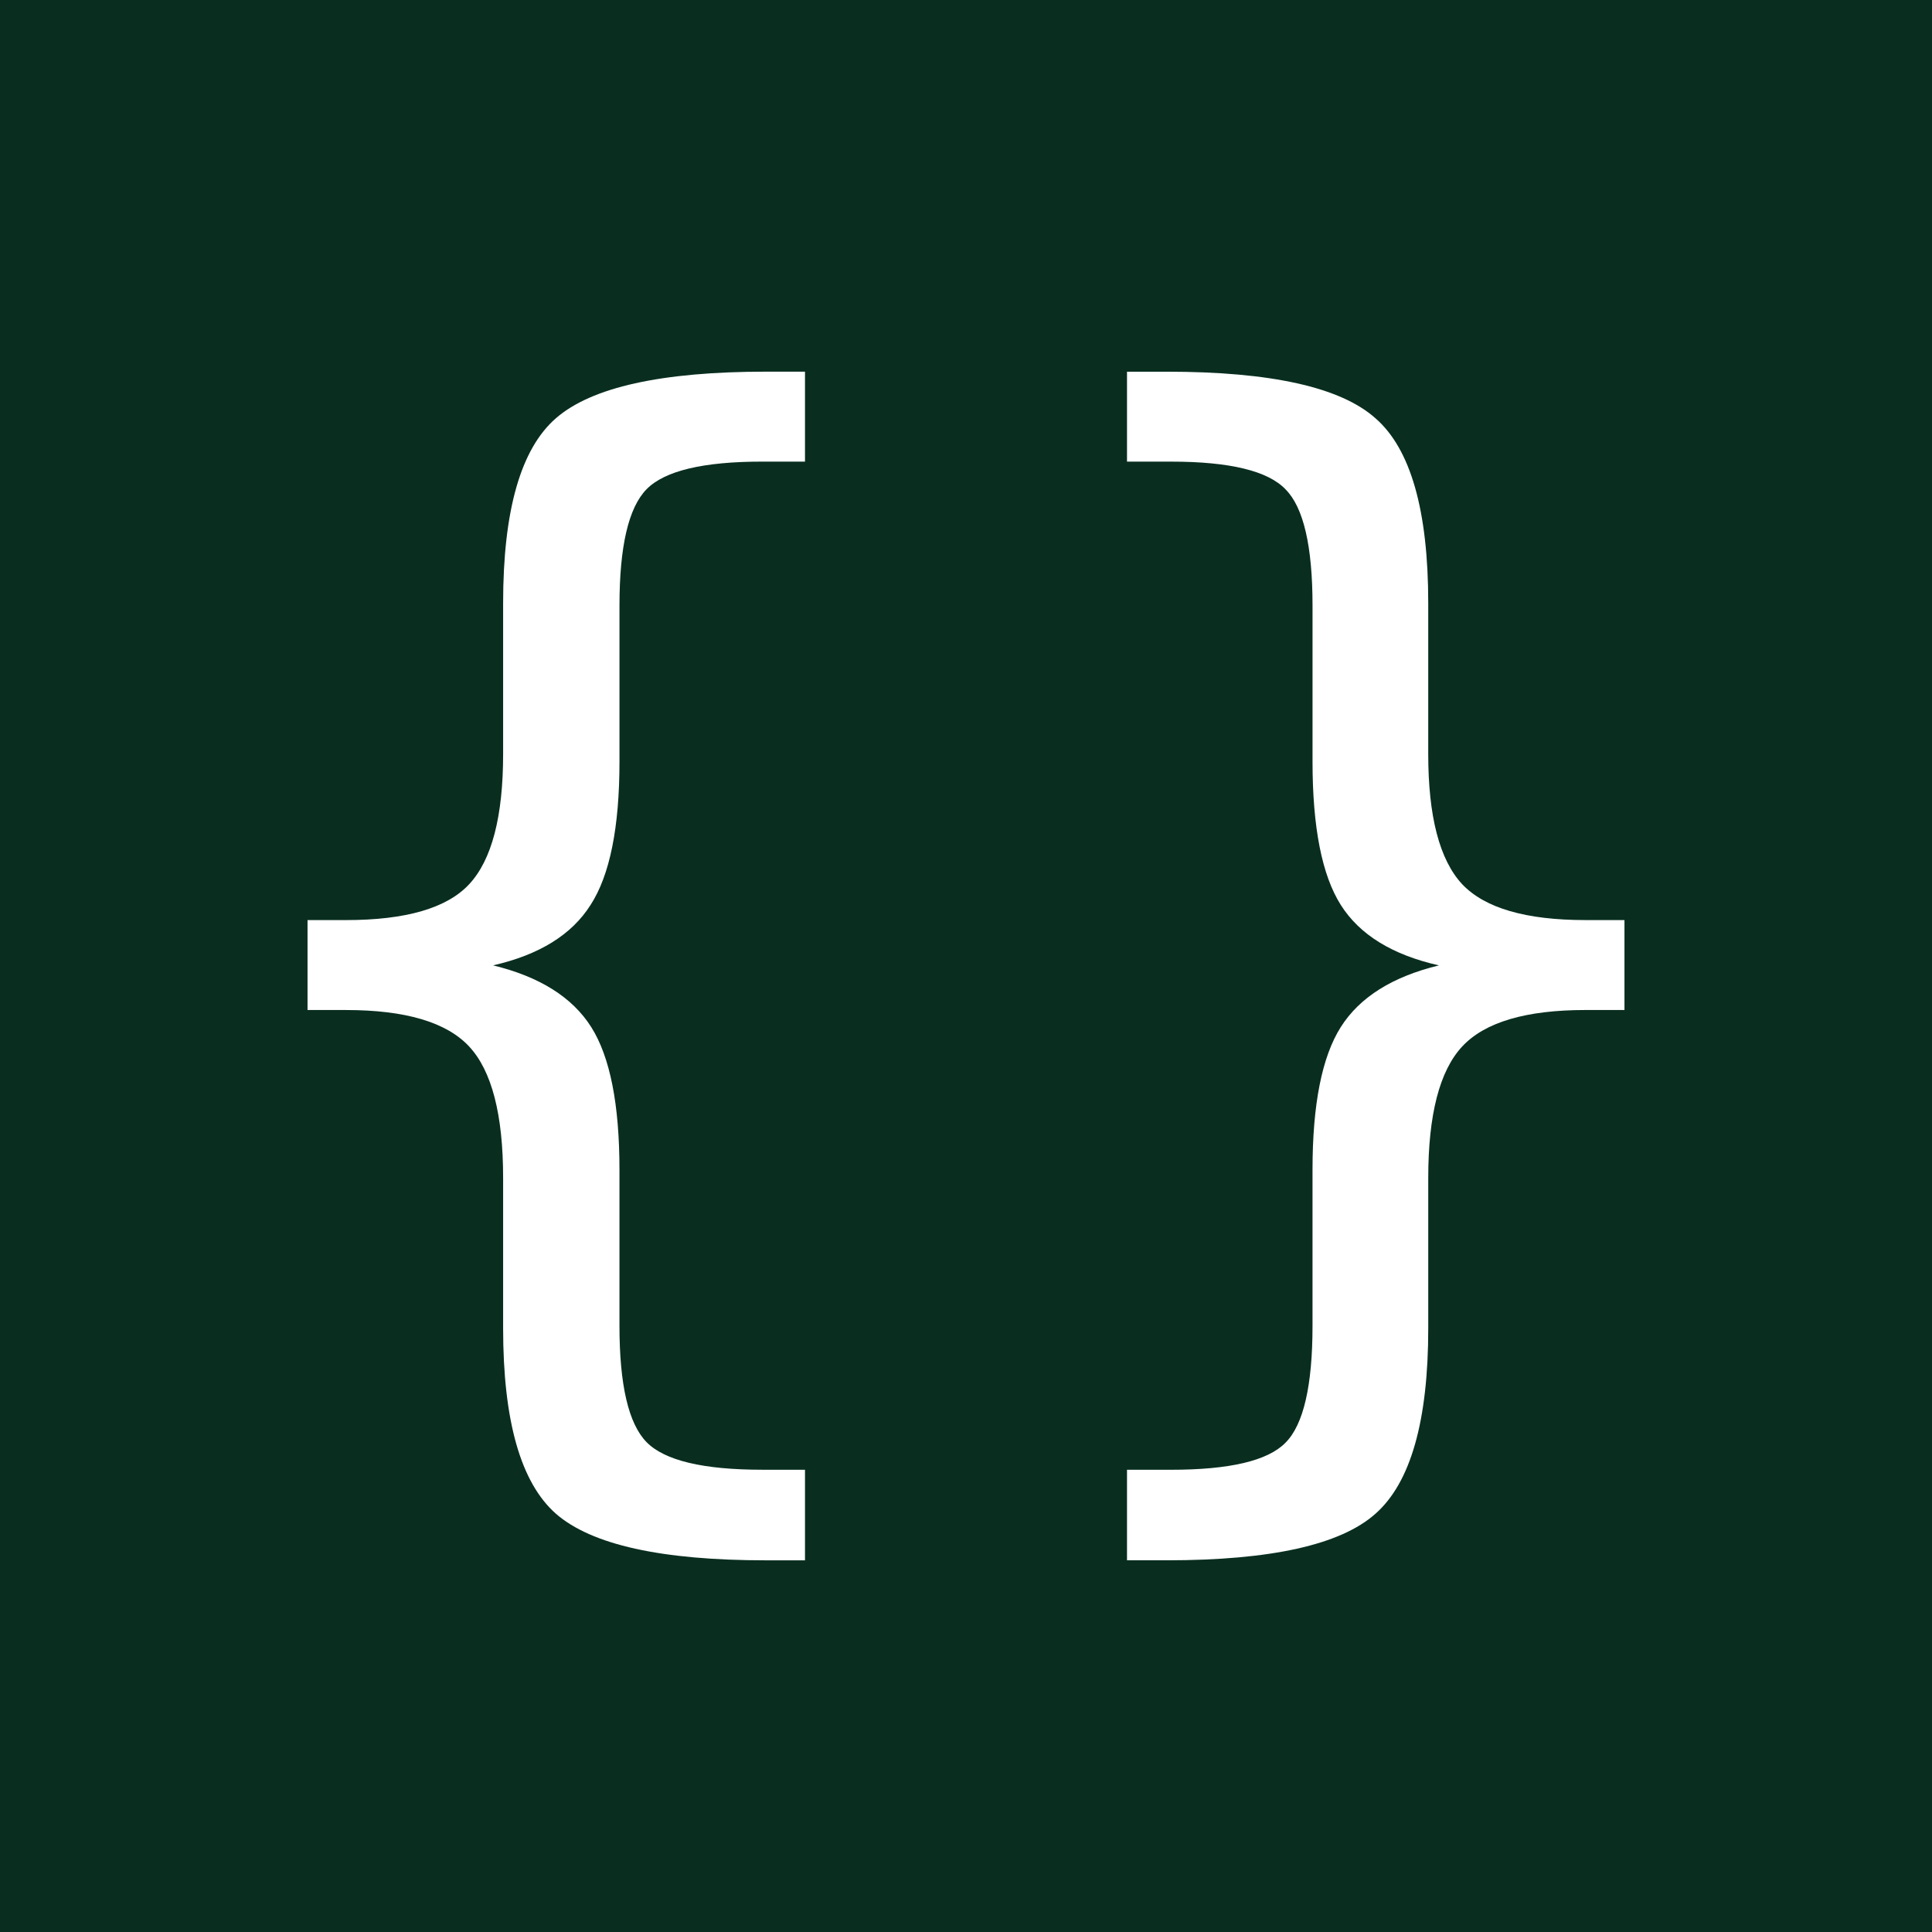<svg xmlns="http://www.w3.org/2000/svg" viewBox="0 0 169.333 169.333">
   <path fill="#092e20" d="M0 0h169.333v169.333H0z"/>
   <g fill="#fff" stroke-width=".265" aria-label="{}">
     <path d="M70.555 128.82v7.937h-3.417q-13.725 0-18.41-4.08-4.631-4.078-4.631-16.26v-13.174q0-8.324-2.977-11.52-2.976-3.198-10.803-3.198h-3.363v-7.882h3.363q7.882 0 10.803-3.142 2.977-3.197 2.977-11.41V52.86q0-12.181 4.63-16.205 4.686-4.08 18.41-4.08h3.418v7.883h-3.748q-7.772 0-10.142 2.426-2.37 2.425-2.37 10.197v13.67q0 8.654-2.536 12.568-2.48 3.914-8.544 5.292 6.119 1.488 8.599 5.401 2.48 3.914 2.48 12.513v13.67q0 7.772 2.37 10.198 2.371 2.425 10.143 2.425zM98.778 128.82h3.858q7.717 0 10.032-2.371 2.37-2.37 2.37-10.253v-13.67q0-8.599 2.481-12.513 2.48-3.913 8.599-5.401-6.119-1.378-8.599-5.292-2.48-3.914-2.48-12.568v-13.67q0-7.827-2.37-10.197-2.316-2.426-10.033-2.426h-3.858v-7.882h3.472q13.726 0 18.3 4.079 4.63 4.024 4.63 16.206V66.09q0 8.213 2.977 11.41 2.977 3.142 10.804 3.142h3.418v7.882h-3.418q-7.827 0-10.804 3.197-2.976 3.197-2.976 11.52v13.175q0 12.182-4.63 16.26-4.575 4.08-18.3 4.08h-3.473z"/>
   </g>
 </svg>
